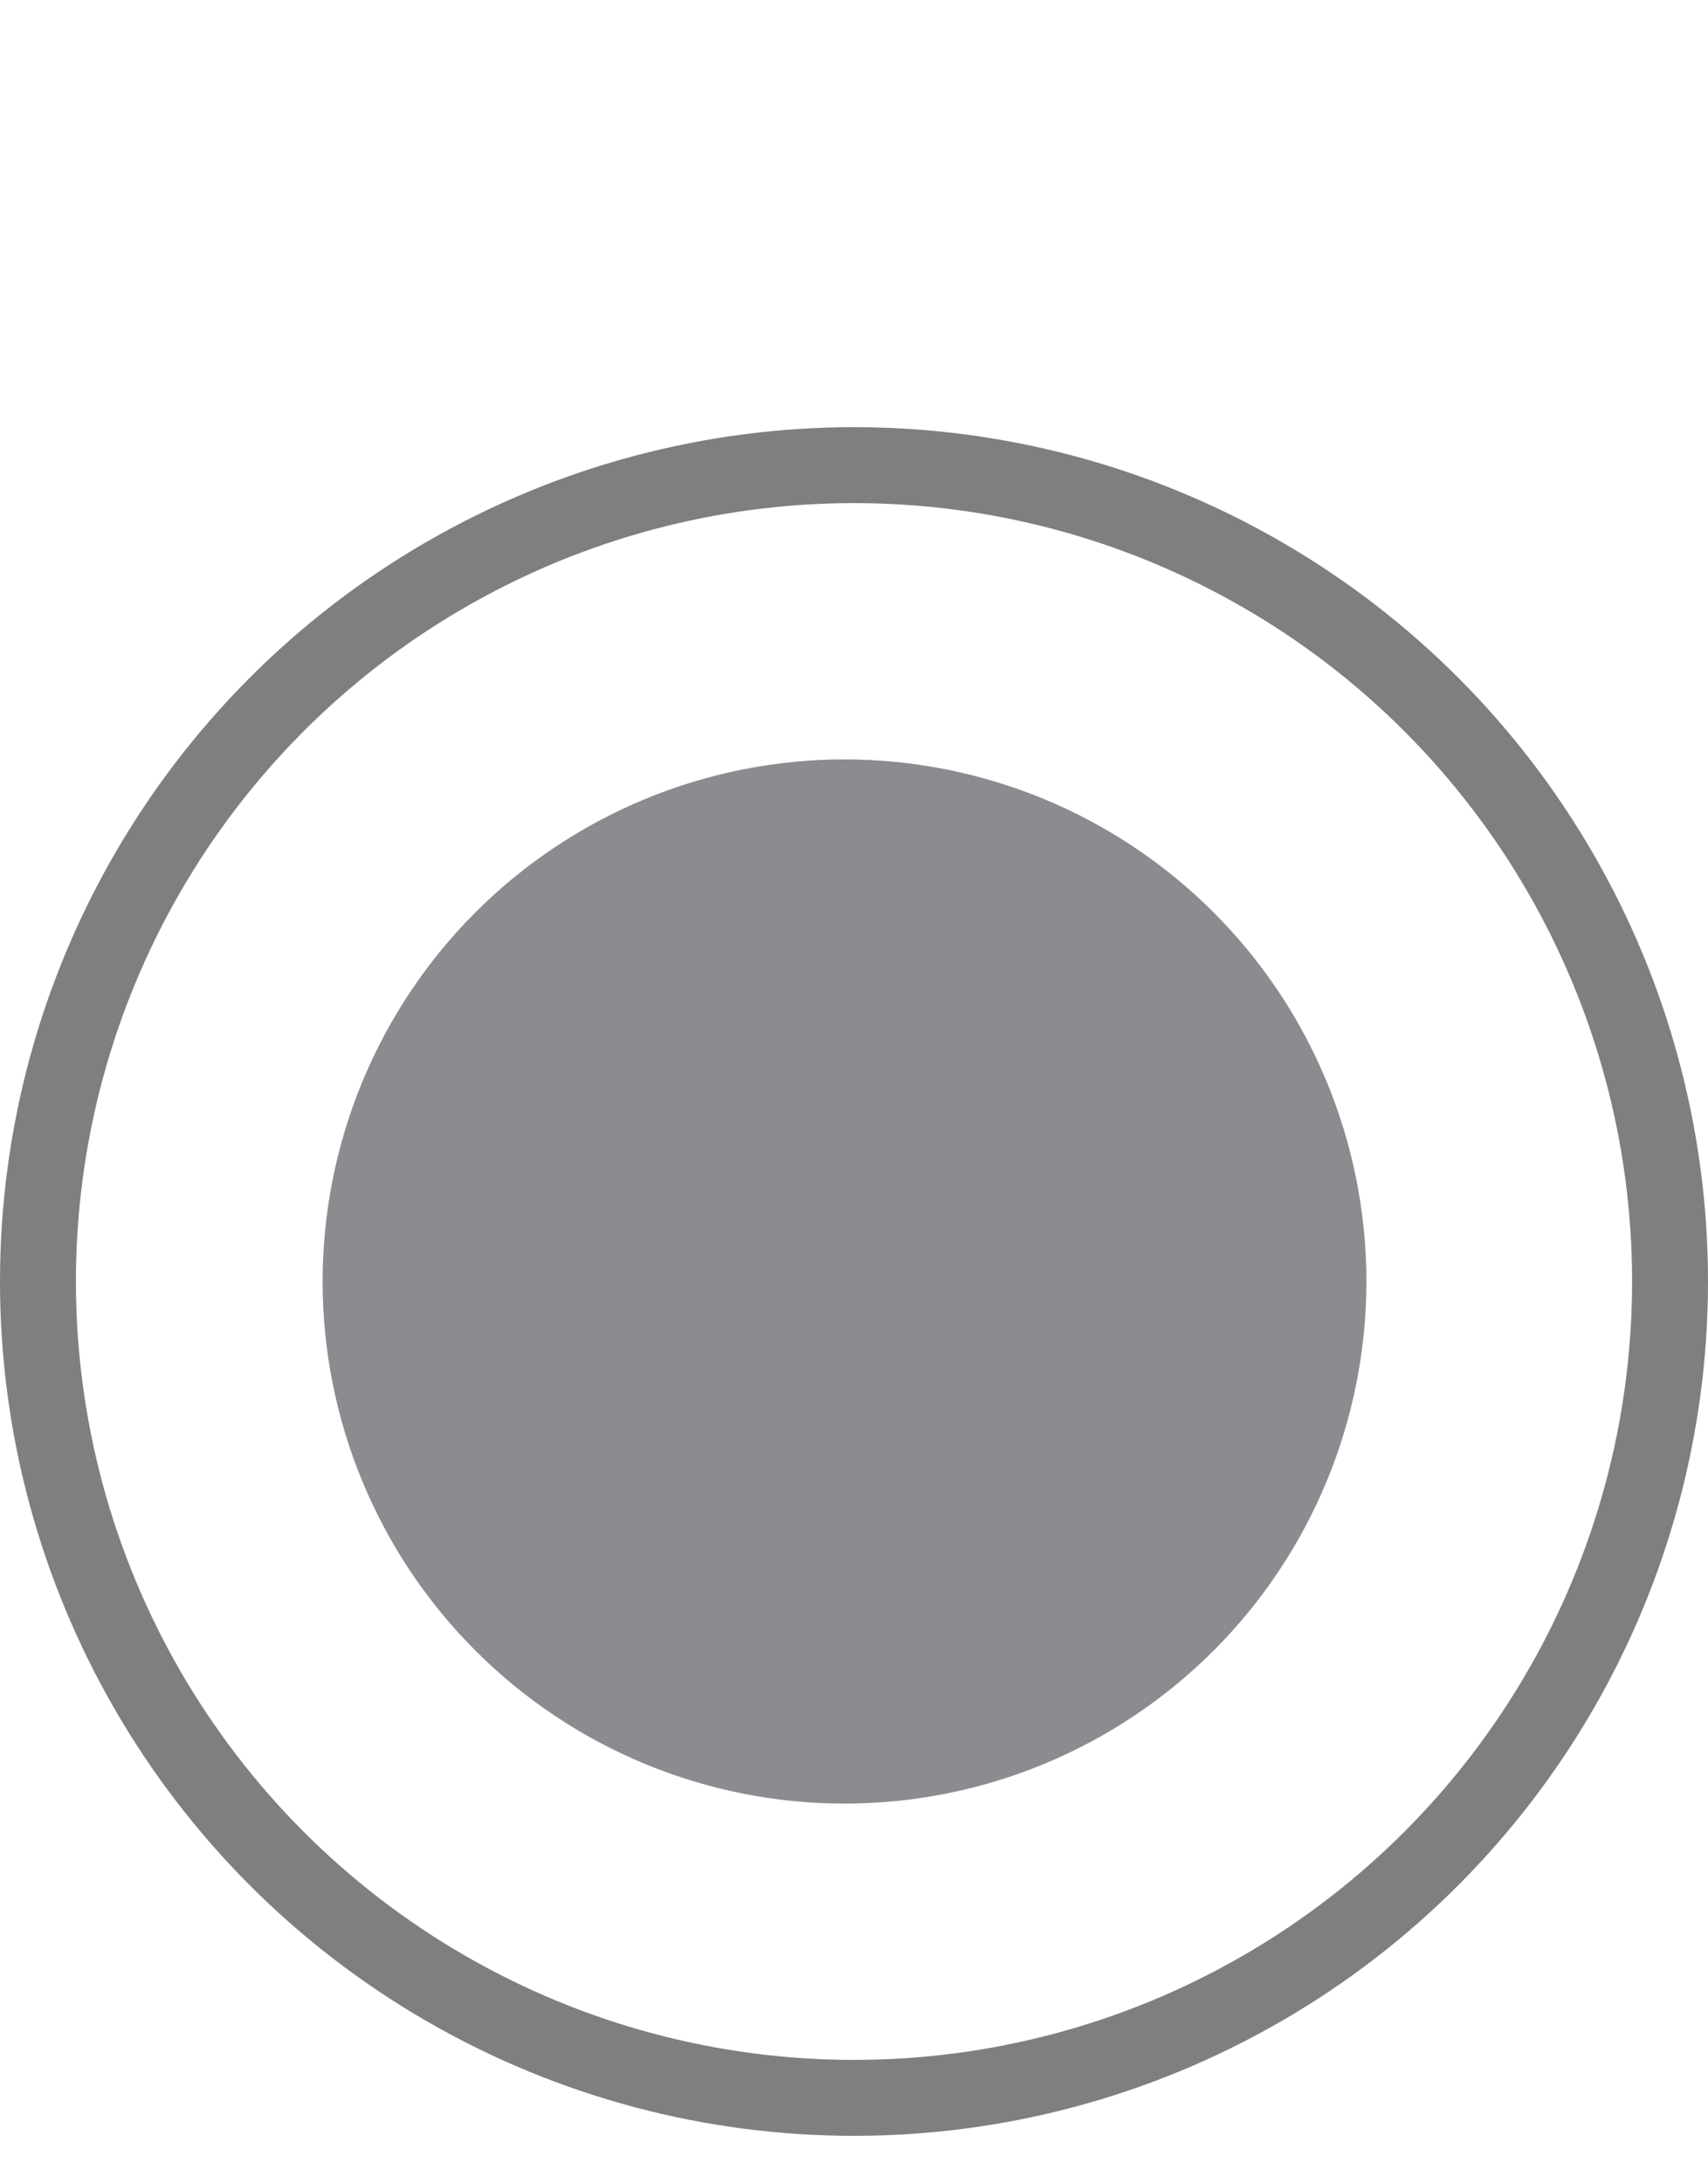 <svg width="18" height="23" viewBox="0 0 18 23" fill="none" xmlns="http://www.w3.org/2000/svg">
<g opacity="0.5">
<g clip-path="url(#clip0_1398_135)">
<path d="M8.9 18C10.094 18 11.238 17.526 12.082 16.682C12.926 15.838 13.4 14.694 13.4 13.5C13.4 12.306 12.926 11.162 12.082 10.318C11.238 9.474 10.094 9 8.9 9C7.707 9 6.562 9.474 5.718 10.318C4.874 11.162 4.4 12.306 4.4 13.5C4.4 14.694 4.874 15.838 5.718 16.682C6.562 17.526 7.707 18 8.9 18Z" fill="#151922" stroke="#151922" stroke-width="2"/>
</g>
<circle cx="9" cy="13.5" r="8.6" stroke="black" stroke-width="0.8"/>
</g>
<defs>
<clipPath id="clip0_1398_135">
<rect width="12" height="12" fill="white" transform="translate(2.9 7.5)"/>
</clipPath>
</defs>
</svg>
